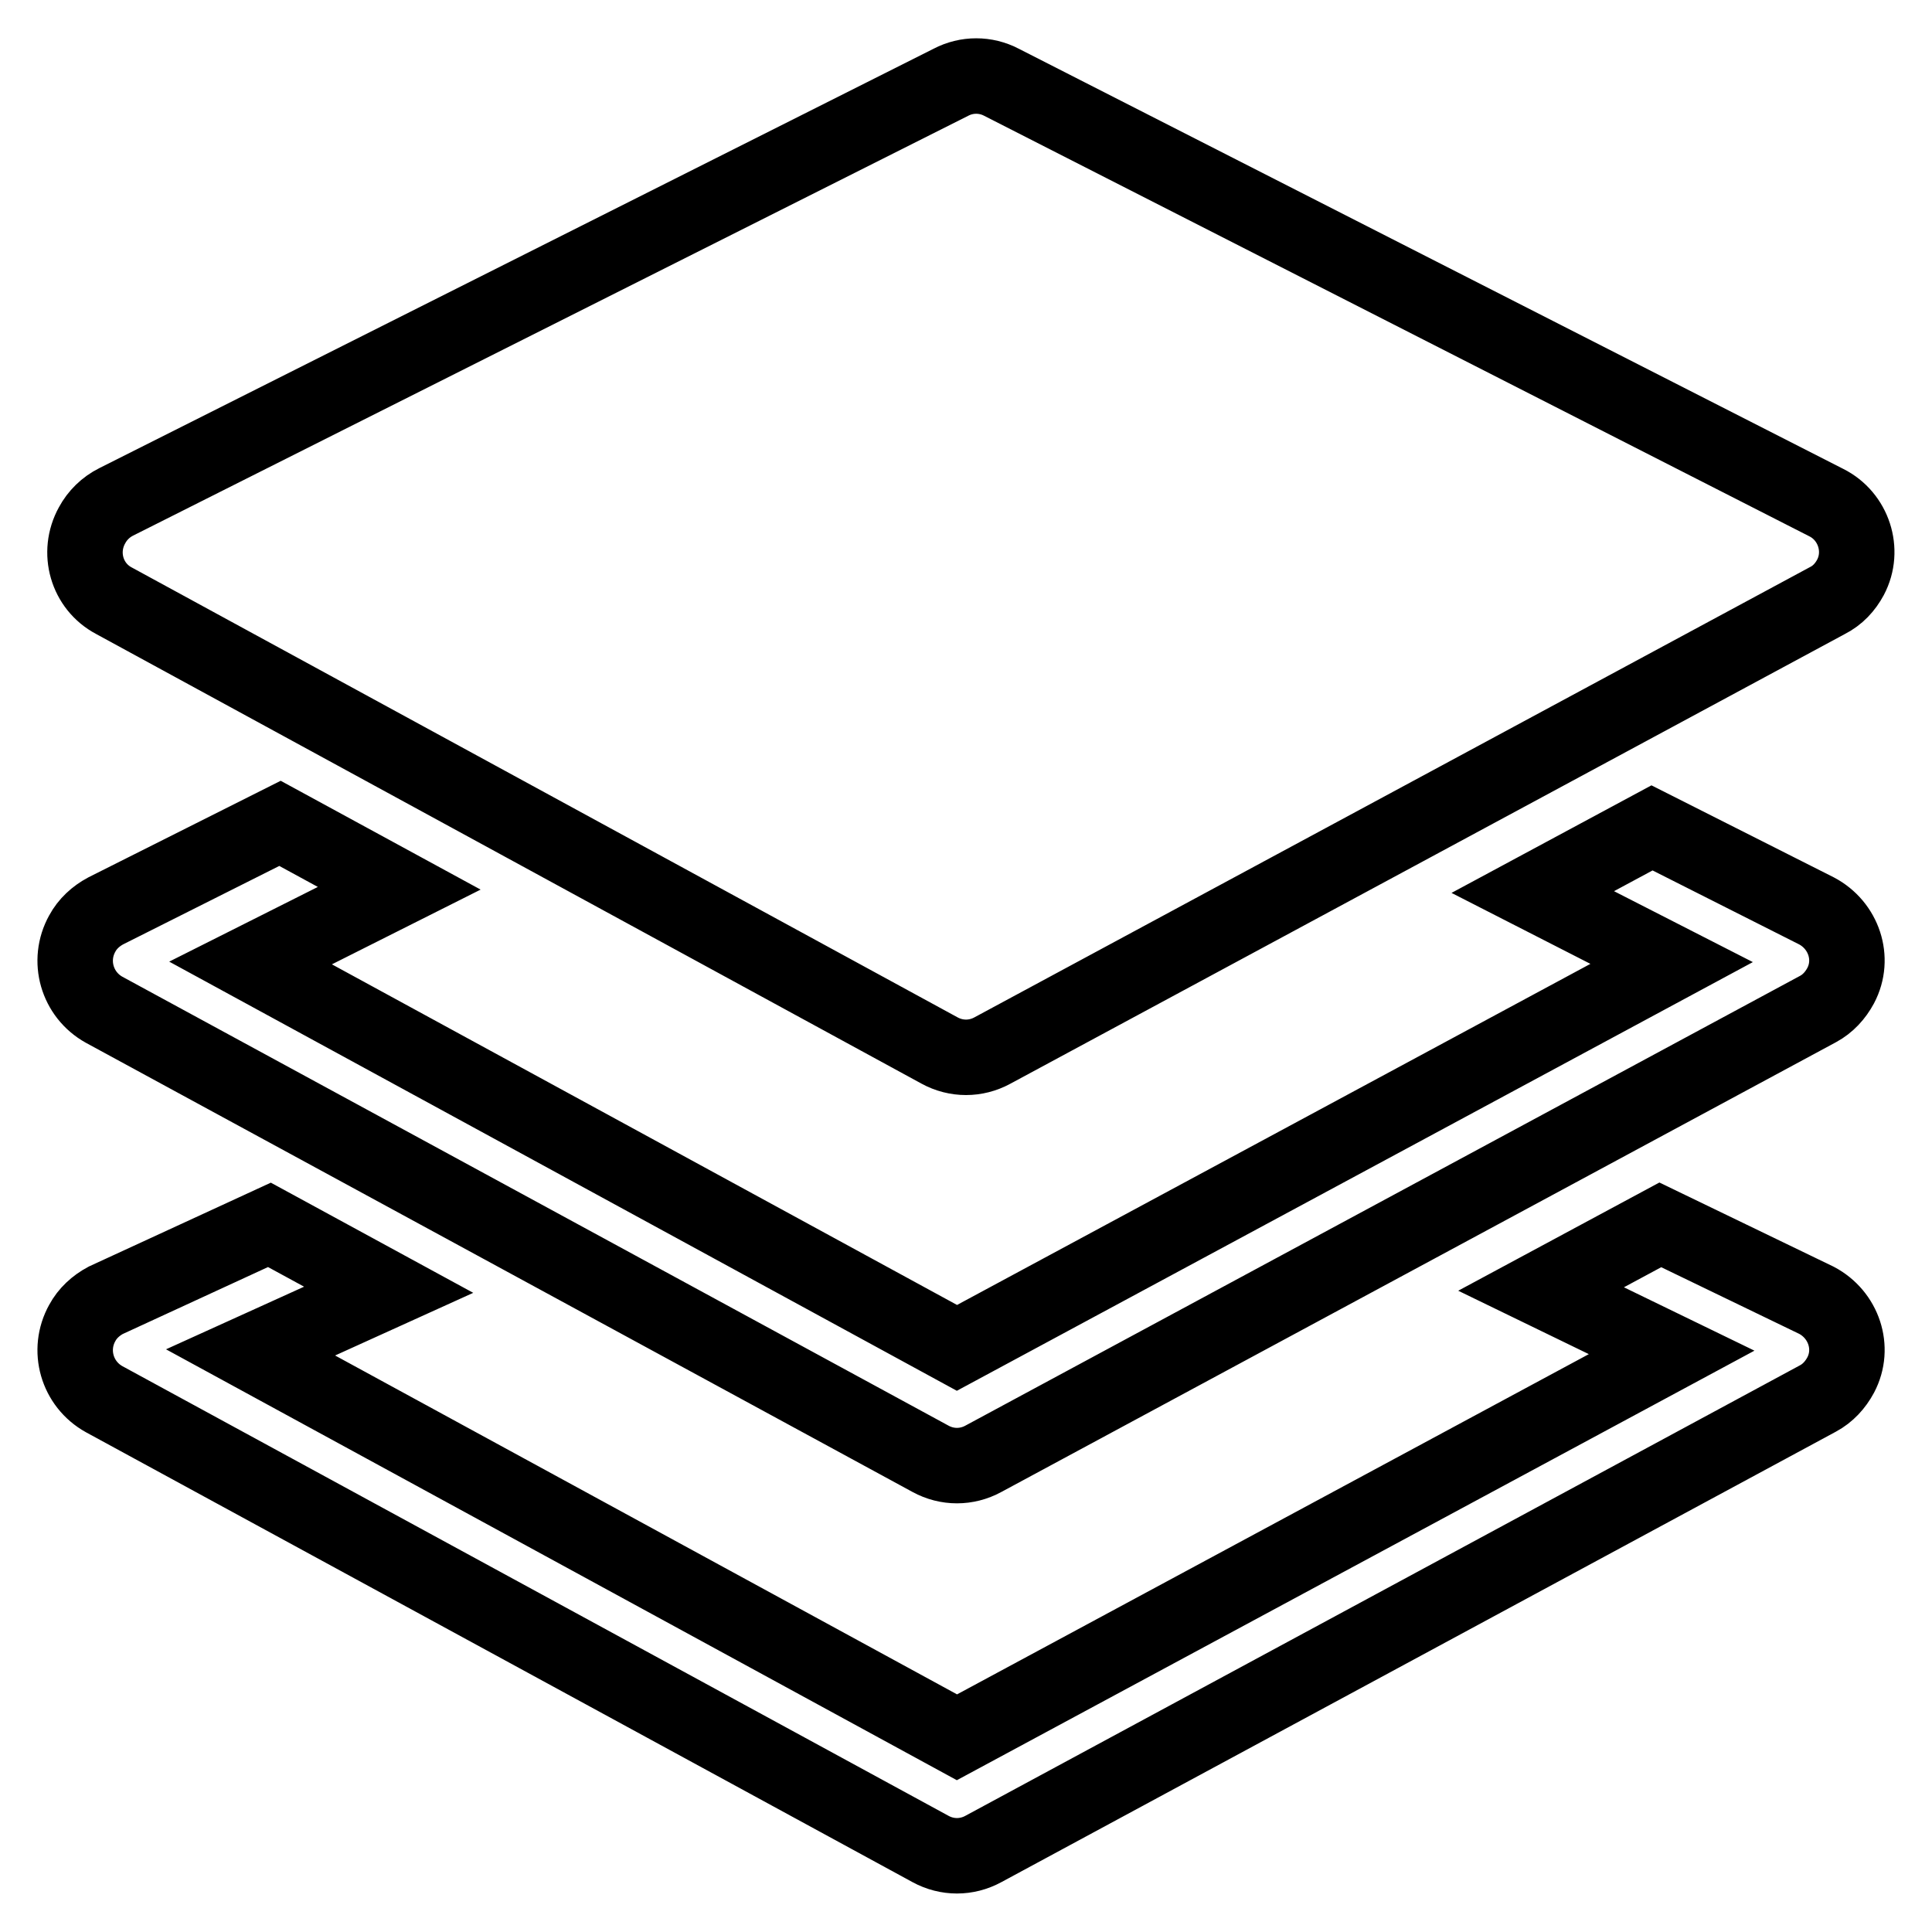 <?xml version="1.0" encoding="utf-8"?>
<!-- Svg Vector Icons : http://www.onlinewebfonts.com/icon -->
<!DOCTYPE svg PUBLIC "-//W3C//DTD SVG 1.1//EN" "http://www.w3.org/Graphics/SVG/1.1/DTD/svg11.dtd">
<svg version="1.1" xmlns="http://www.w3.org/2000/svg" xmlns:xlink="http://www.w3.org/1999/xlink" x="0px" y="0px" viewBox="0 0 256 256" enable-background="new 0 0 256 256" xml:space="preserve">
<g> <path stroke-width="10" fill-opacity="0" stroke="#000000"  d="M240.7,172.3c3.6,1.9,5.1,6.3,3.2,9.9c-0.7,1.3-1.7,2.4-3,3.1L130.3,245c-2.2,1.2-4.8,1.2-7,0L13.8,185.4 c-3.6-2-4.9-6.5-2.9-10.1c0.7-1.3,1.8-2.3,3.1-3l21.7-10l15.8,8.6l-18.3,8.3l93.6,51l94.7-51l-17.3-8.4l15.8-8.5L240.7,172.3 L240.7,172.3z M240.7,120.7c3.6,1.9,5.1,6.3,3.2,9.9c-0.7,1.3-1.7,2.4-3,3.1l-110.6,59.6c-2.2,1.2-4.8,1.2-7,0L13.8,133.8 c-3.6-2-4.9-6.5-2.9-10.1c0.7-1.3,1.8-2.3,3.1-3l23.1-11.6l15.8,8.6l-19.7,9.9l93.6,51l94.7-51l-18.4-9.4l15.8-8.5L240.7,120.7z  M242,66.6c3.6,1.8,5.1,6.3,3.2,9.9c-0.7,1.3-1.7,2.4-3.1,3.1l-110.6,59.6c-2.2,1.2-4.8,1.2-7,0L15.1,79.6c-3.6-1.9-4.9-6.4-2.9-10 c0.7-1.3,1.8-2.4,3.2-3.1l110.6-55.6c2.1-1.1,4.6-1.1,6.7,0L242,66.6L242,66.6z"/></g>
</svg>